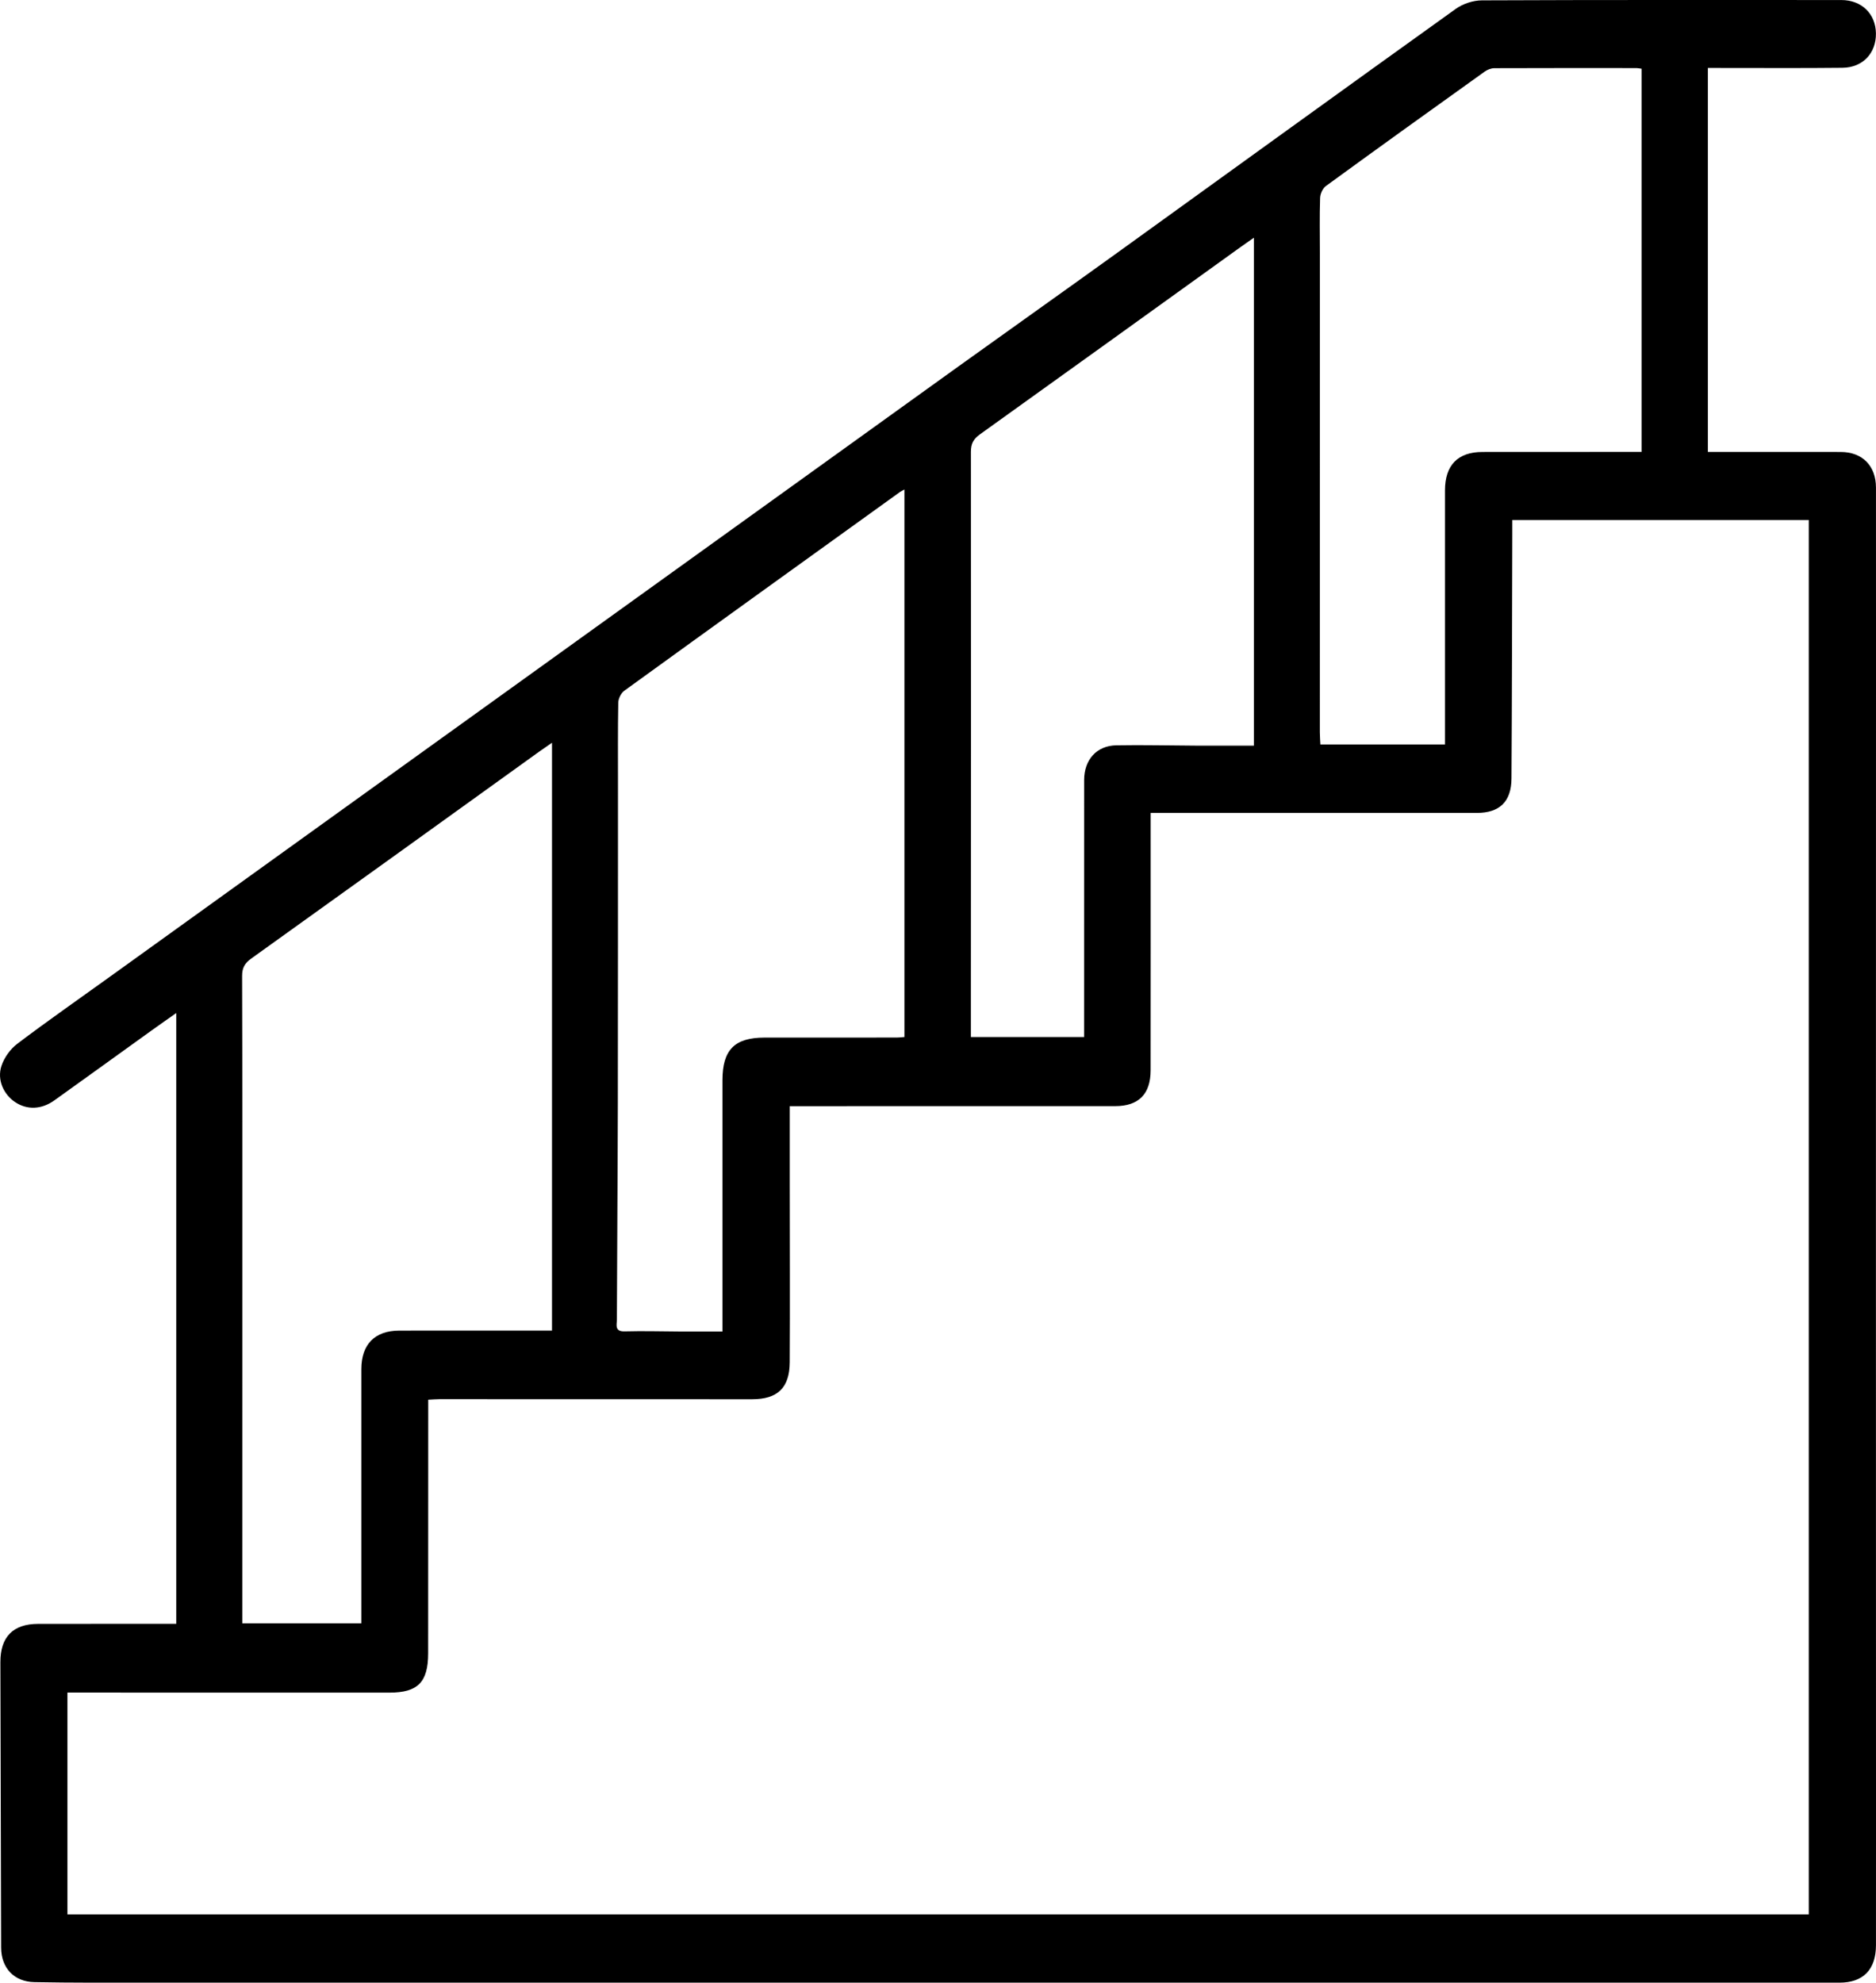 <svg width="53" height="56" viewBox="0 0 53 56" fill="none" xmlns="http://www.w3.org/2000/svg">
<path d="M48.25 1.922V12.765C48.364 12.765 48.461 12.765 48.559 12.765C49.706 12.765 50.852 12.765 51.999 12.766C52.614 12.766 52.999 13.156 52.999 13.772C52.999 15.218 53 16.665 53 18.111C53 24.176 52.998 30.24 52.998 36.305C52.998 41.382 53 46.458 53 51.534C53 52.671 53 53.809 52.999 54.945C52.998 55.633 52.637 56.001 51.968 56.001C46.51 56.001 41.052 56.001 35.594 56.001C29.309 56.001 23.025 56.001 16.741 56.001C12.017 56.001 7.292 56.002 2.568 56.001C2.036 56.001 1.504 55.995 0.972 55.986C0.404 55.976 0.034 55.592 0.032 55.012C0.024 52.325 0.017 49.637 0.011 46.95C0.009 46.233 0.37 45.868 1.077 45.867C2.27 45.865 3.462 45.866 4.655 45.865C4.754 45.865 4.852 45.865 4.979 45.865V28.614C4.734 28.787 4.513 28.94 4.295 29.097C3.375 29.758 2.457 30.422 1.535 31.081C1.173 31.341 0.763 31.354 0.428 31.13C0.105 30.915 -0.089 30.502 0.041 30.108C0.118 29.87 0.295 29.627 0.494 29.478C1.346 28.833 2.224 28.223 3.091 27.598C4.902 26.296 6.711 24.994 8.522 23.692C14.709 19.243 20.896 14.793 27.084 10.345C28.566 9.281 30.055 8.227 31.535 7.161C34.733 4.857 37.926 2.544 41.13 0.249C41.332 0.105 41.617 0.012 41.864 0.01C45.249 -0.005 48.634 0.001 52.02 0.001C52.591 0.001 52.99 0.386 52.998 0.942C53.006 1.501 52.628 1.908 52.052 1.915C50.905 1.928 49.758 1.919 48.611 1.92C48.502 1.92 48.394 1.92 48.25 1.92V1.922ZM42.725 14.688C42.725 14.845 42.725 14.974 42.725 15.104C42.718 17.398 42.717 19.694 42.702 21.989C42.698 22.645 42.362 22.961 41.724 22.961C38.761 22.961 35.798 22.961 32.835 22.961C32.73 22.961 32.626 22.961 32.508 22.961C32.508 23.112 32.508 23.214 32.508 23.316C32.508 25.621 32.51 27.926 32.507 30.231C32.506 30.906 32.166 31.243 31.506 31.243C28.552 31.243 25.599 31.243 22.645 31.244C22.539 31.244 22.434 31.244 22.312 31.244C22.312 32.004 22.312 32.722 22.312 33.439C22.312 35.119 22.321 36.798 22.311 38.478C22.307 39.204 21.963 39.522 21.248 39.522C18.303 39.52 15.358 39.52 12.414 39.52C12.317 39.52 12.22 39.529 12.098 39.535C12.098 39.664 12.098 39.765 12.098 39.866C12.097 42.143 12.096 44.42 12.096 46.697C12.096 47.512 11.806 47.809 11.002 47.809C8.085 47.809 5.168 47.808 2.252 47.808C2.138 47.808 2.024 47.808 1.905 47.808V54.073H51.101V14.688H42.725ZM15.595 37.582V20.979C15.45 21.08 15.337 21.156 15.228 21.234C12.52 23.182 9.813 25.131 7.101 27.072C6.917 27.205 6.839 27.333 6.84 27.567C6.849 30.301 6.846 33.035 6.846 35.768C6.846 38.932 6.845 42.094 6.845 45.258C6.845 45.452 6.845 45.645 6.845 45.852H10.209C10.209 45.732 10.209 45.631 10.209 45.531C10.209 43.244 10.209 40.958 10.209 38.672C10.209 37.972 10.588 37.585 11.281 37.583C12.455 37.58 13.629 37.582 14.803 37.582C15.059 37.582 15.314 37.582 15.595 37.582ZM20.411 37.608C20.411 37.449 20.411 37.339 20.411 37.228C20.411 34.989 20.411 32.75 20.411 30.51C20.411 29.656 20.751 29.308 21.596 29.307C22.844 29.305 24.091 29.307 25.339 29.306C25.409 29.306 25.48 29.296 25.552 29.291V13.826C25.494 13.858 25.461 13.872 25.432 13.892C22.832 15.763 20.23 17.633 17.636 19.511C17.545 19.577 17.469 19.733 17.467 19.848C17.453 20.628 17.46 21.409 17.459 22.19C17.458 25.175 17.46 28.16 17.455 31.145C17.451 33.185 17.434 35.225 17.428 37.266C17.428 37.414 17.354 37.613 17.646 37.605C18.177 37.59 18.708 37.607 19.24 37.609C19.622 37.61 20.004 37.609 20.411 37.609V37.608ZM46.377 1.941C46.306 1.932 46.271 1.923 46.236 1.923C44.897 1.922 43.558 1.921 42.219 1.926C42.126 1.926 42.021 1.968 41.944 2.023C40.446 3.094 38.948 4.169 37.459 5.254C37.368 5.319 37.299 5.475 37.295 5.591C37.278 6.113 37.289 6.636 37.289 7.158C37.288 11.664 37.287 16.17 37.288 20.676C37.288 20.793 37.297 20.909 37.303 21.028H40.823V20.657C40.823 18.39 40.823 16.122 40.823 13.855C40.823 13.139 41.184 12.766 41.886 12.766C43.28 12.764 44.674 12.765 46.068 12.764C46.165 12.764 46.263 12.764 46.377 12.764V1.941H46.377ZM35.424 21.061V6.714C35.271 6.821 35.159 6.898 35.05 6.977C32.596 8.741 30.143 10.509 27.685 12.268C27.501 12.399 27.429 12.532 27.43 12.766C27.435 17.89 27.431 23.014 27.429 28.137C27.429 28.525 27.429 28.913 27.429 29.292H30.628C30.628 29.174 30.628 29.074 30.628 28.974C30.628 26.66 30.628 24.345 30.629 22.031C30.629 21.461 30.98 21.063 31.534 21.052C32.285 21.038 33.036 21.058 33.787 21.061C34.325 21.064 34.864 21.061 35.424 21.061V21.061Z" fill="black"/>
</svg>
